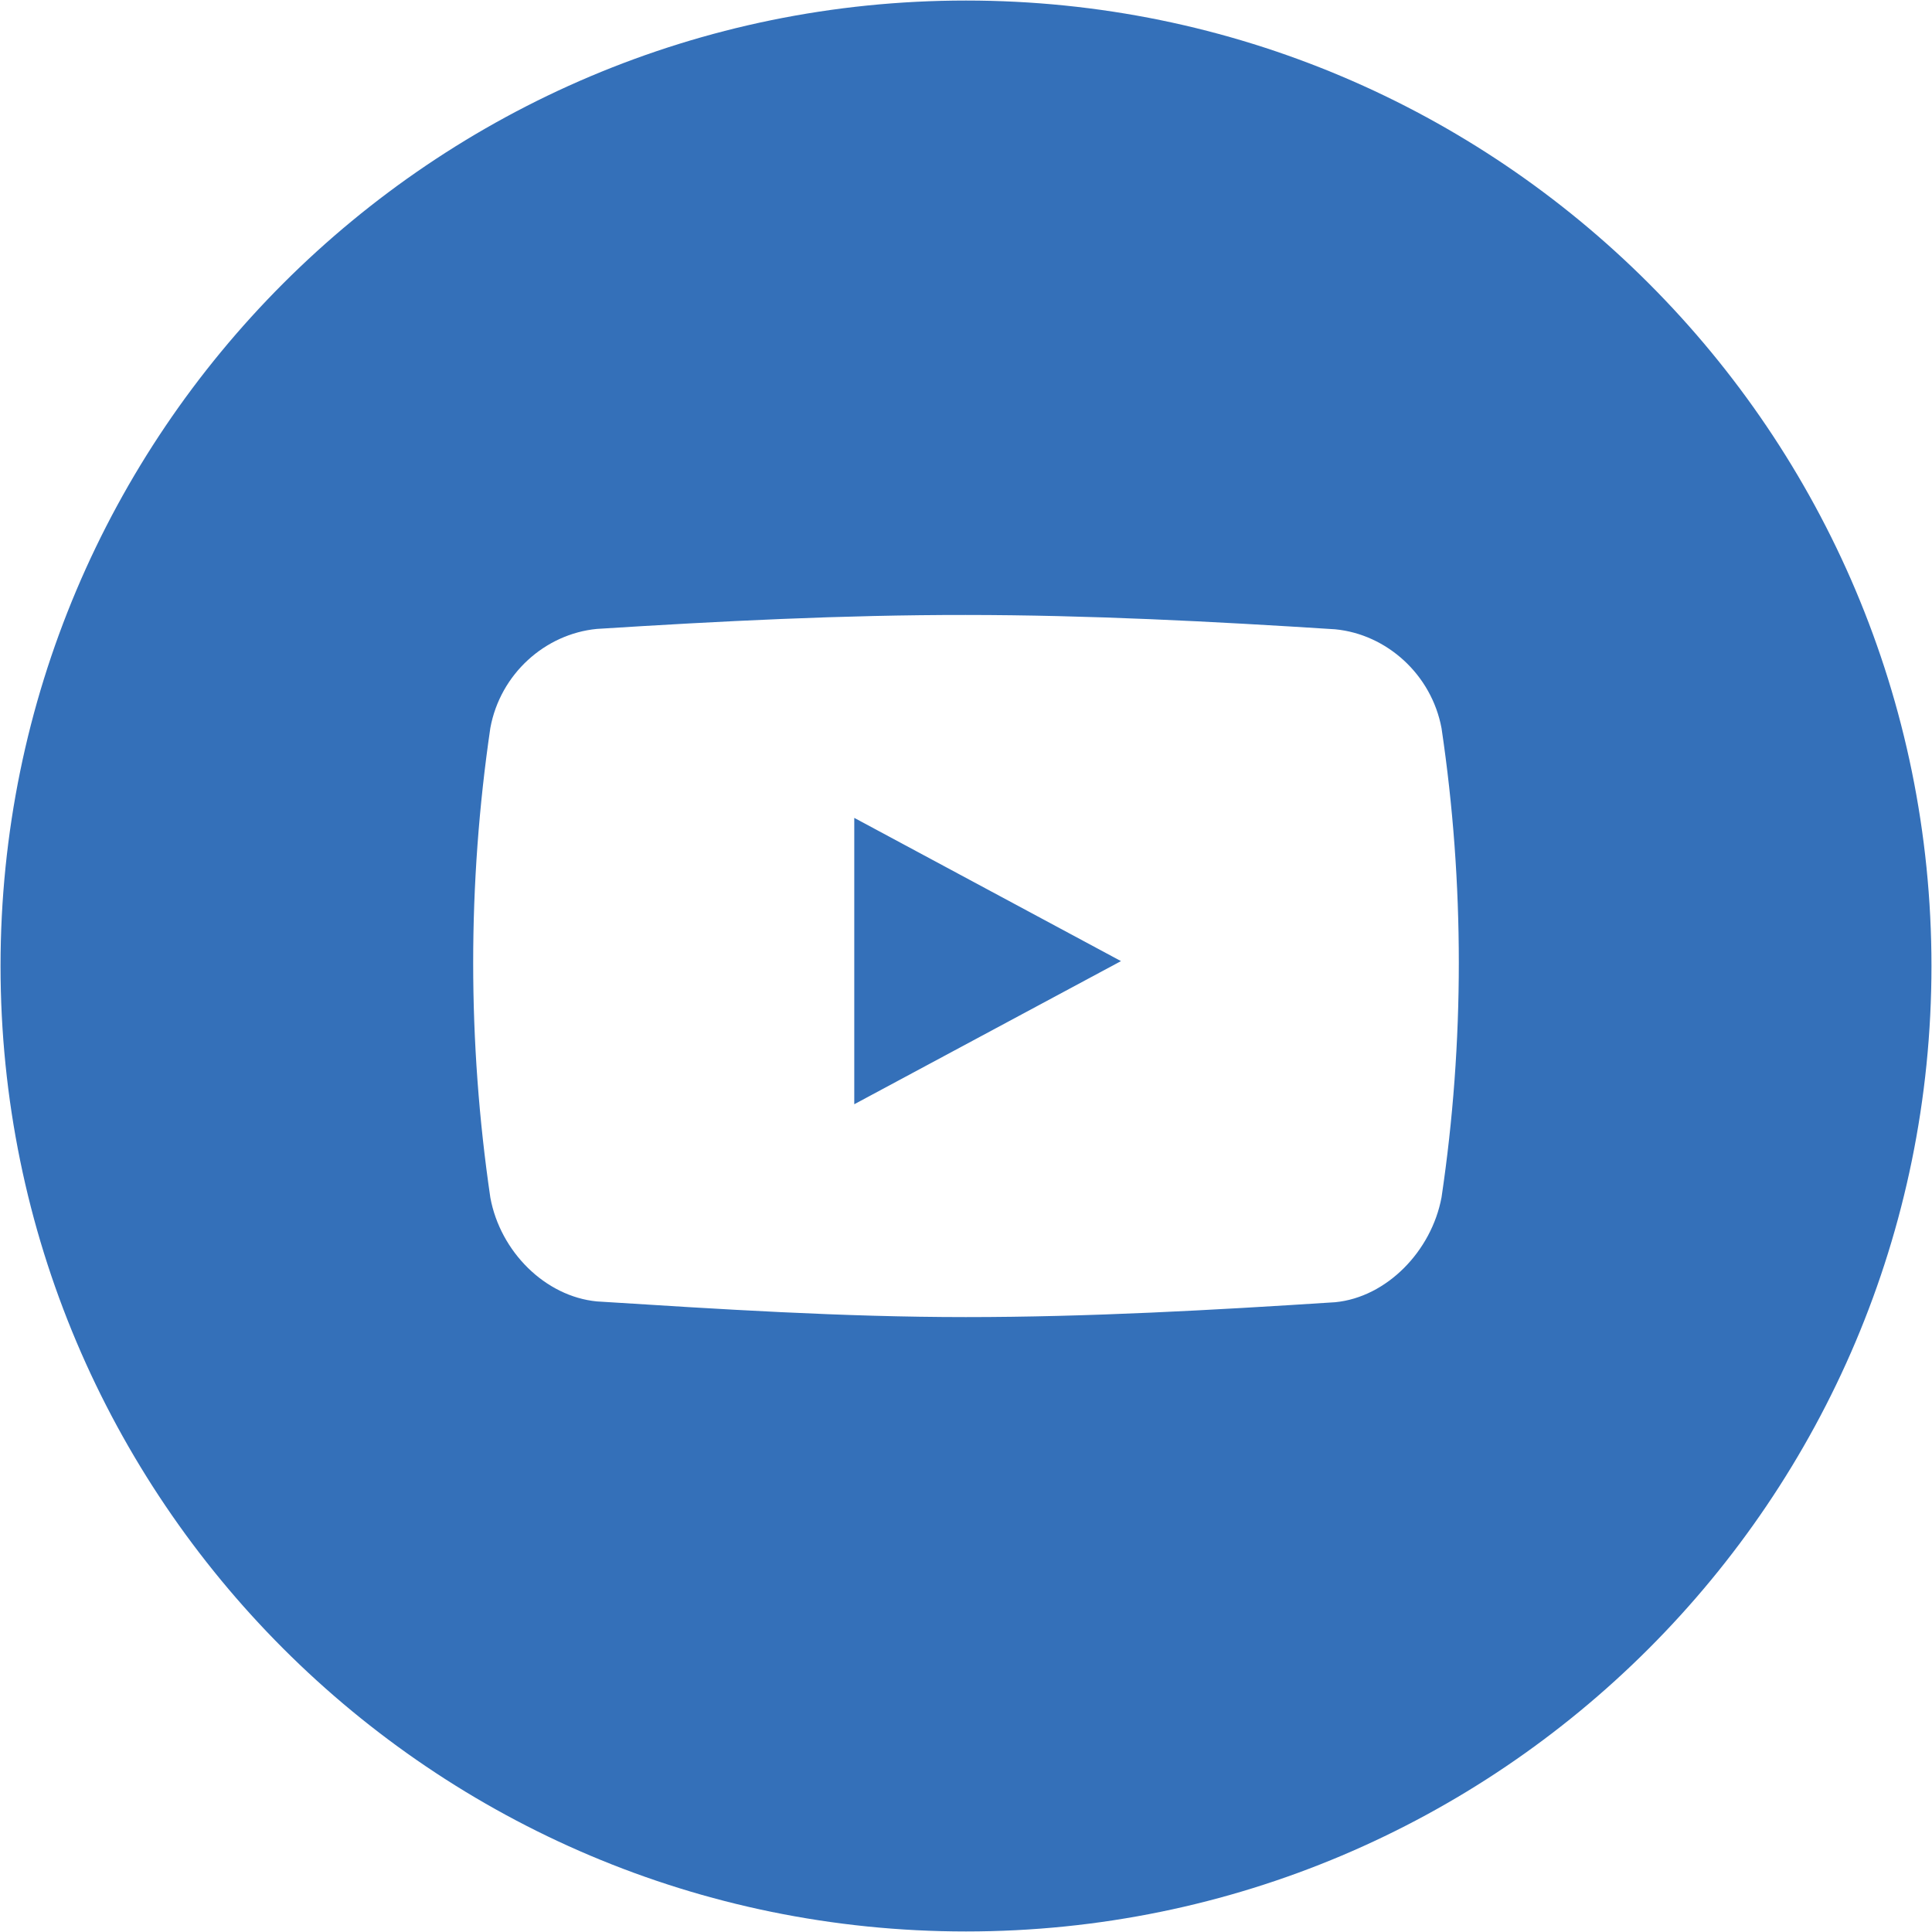 <?xml version="1.0" encoding="UTF-8"?> <svg xmlns="http://www.w3.org/2000/svg" width="36" height="36" viewBox="0 0 36 36" fill="none"> <path d="M18 0.01C27.936 0.01 35.99 8.065 35.99 18C35.99 27.935 27.935 35.99 18 35.99C8.065 35.99 0.01 27.935 0.01 18C0.01 8.065 8.064 0.01 18 0.01ZM26.861 13.57C26.674 12.567 25.839 11.819 24.88 11.726C22.589 11.579 20.291 11.46 17.996 11.459C15.702 11.457 13.412 11.574 11.121 11.719C10.158 11.812 9.323 12.556 9.137 13.563C8.924 15.013 8.817 16.477 8.817 17.94C8.817 19.403 8.924 20.867 9.137 22.317C9.323 23.323 10.158 24.157 11.121 24.25C13.412 24.395 15.701 24.542 17.996 24.542C20.29 24.542 22.591 24.413 24.88 24.265C25.839 24.172 26.674 23.313 26.861 22.31C27.076 20.863 27.183 19.401 27.183 17.939C27.183 16.478 27.076 15.017 26.861 13.57ZM15.918 20.576V15.24L20.888 17.909L15.918 20.576Z" fill="#3470B9"></path> </svg> 